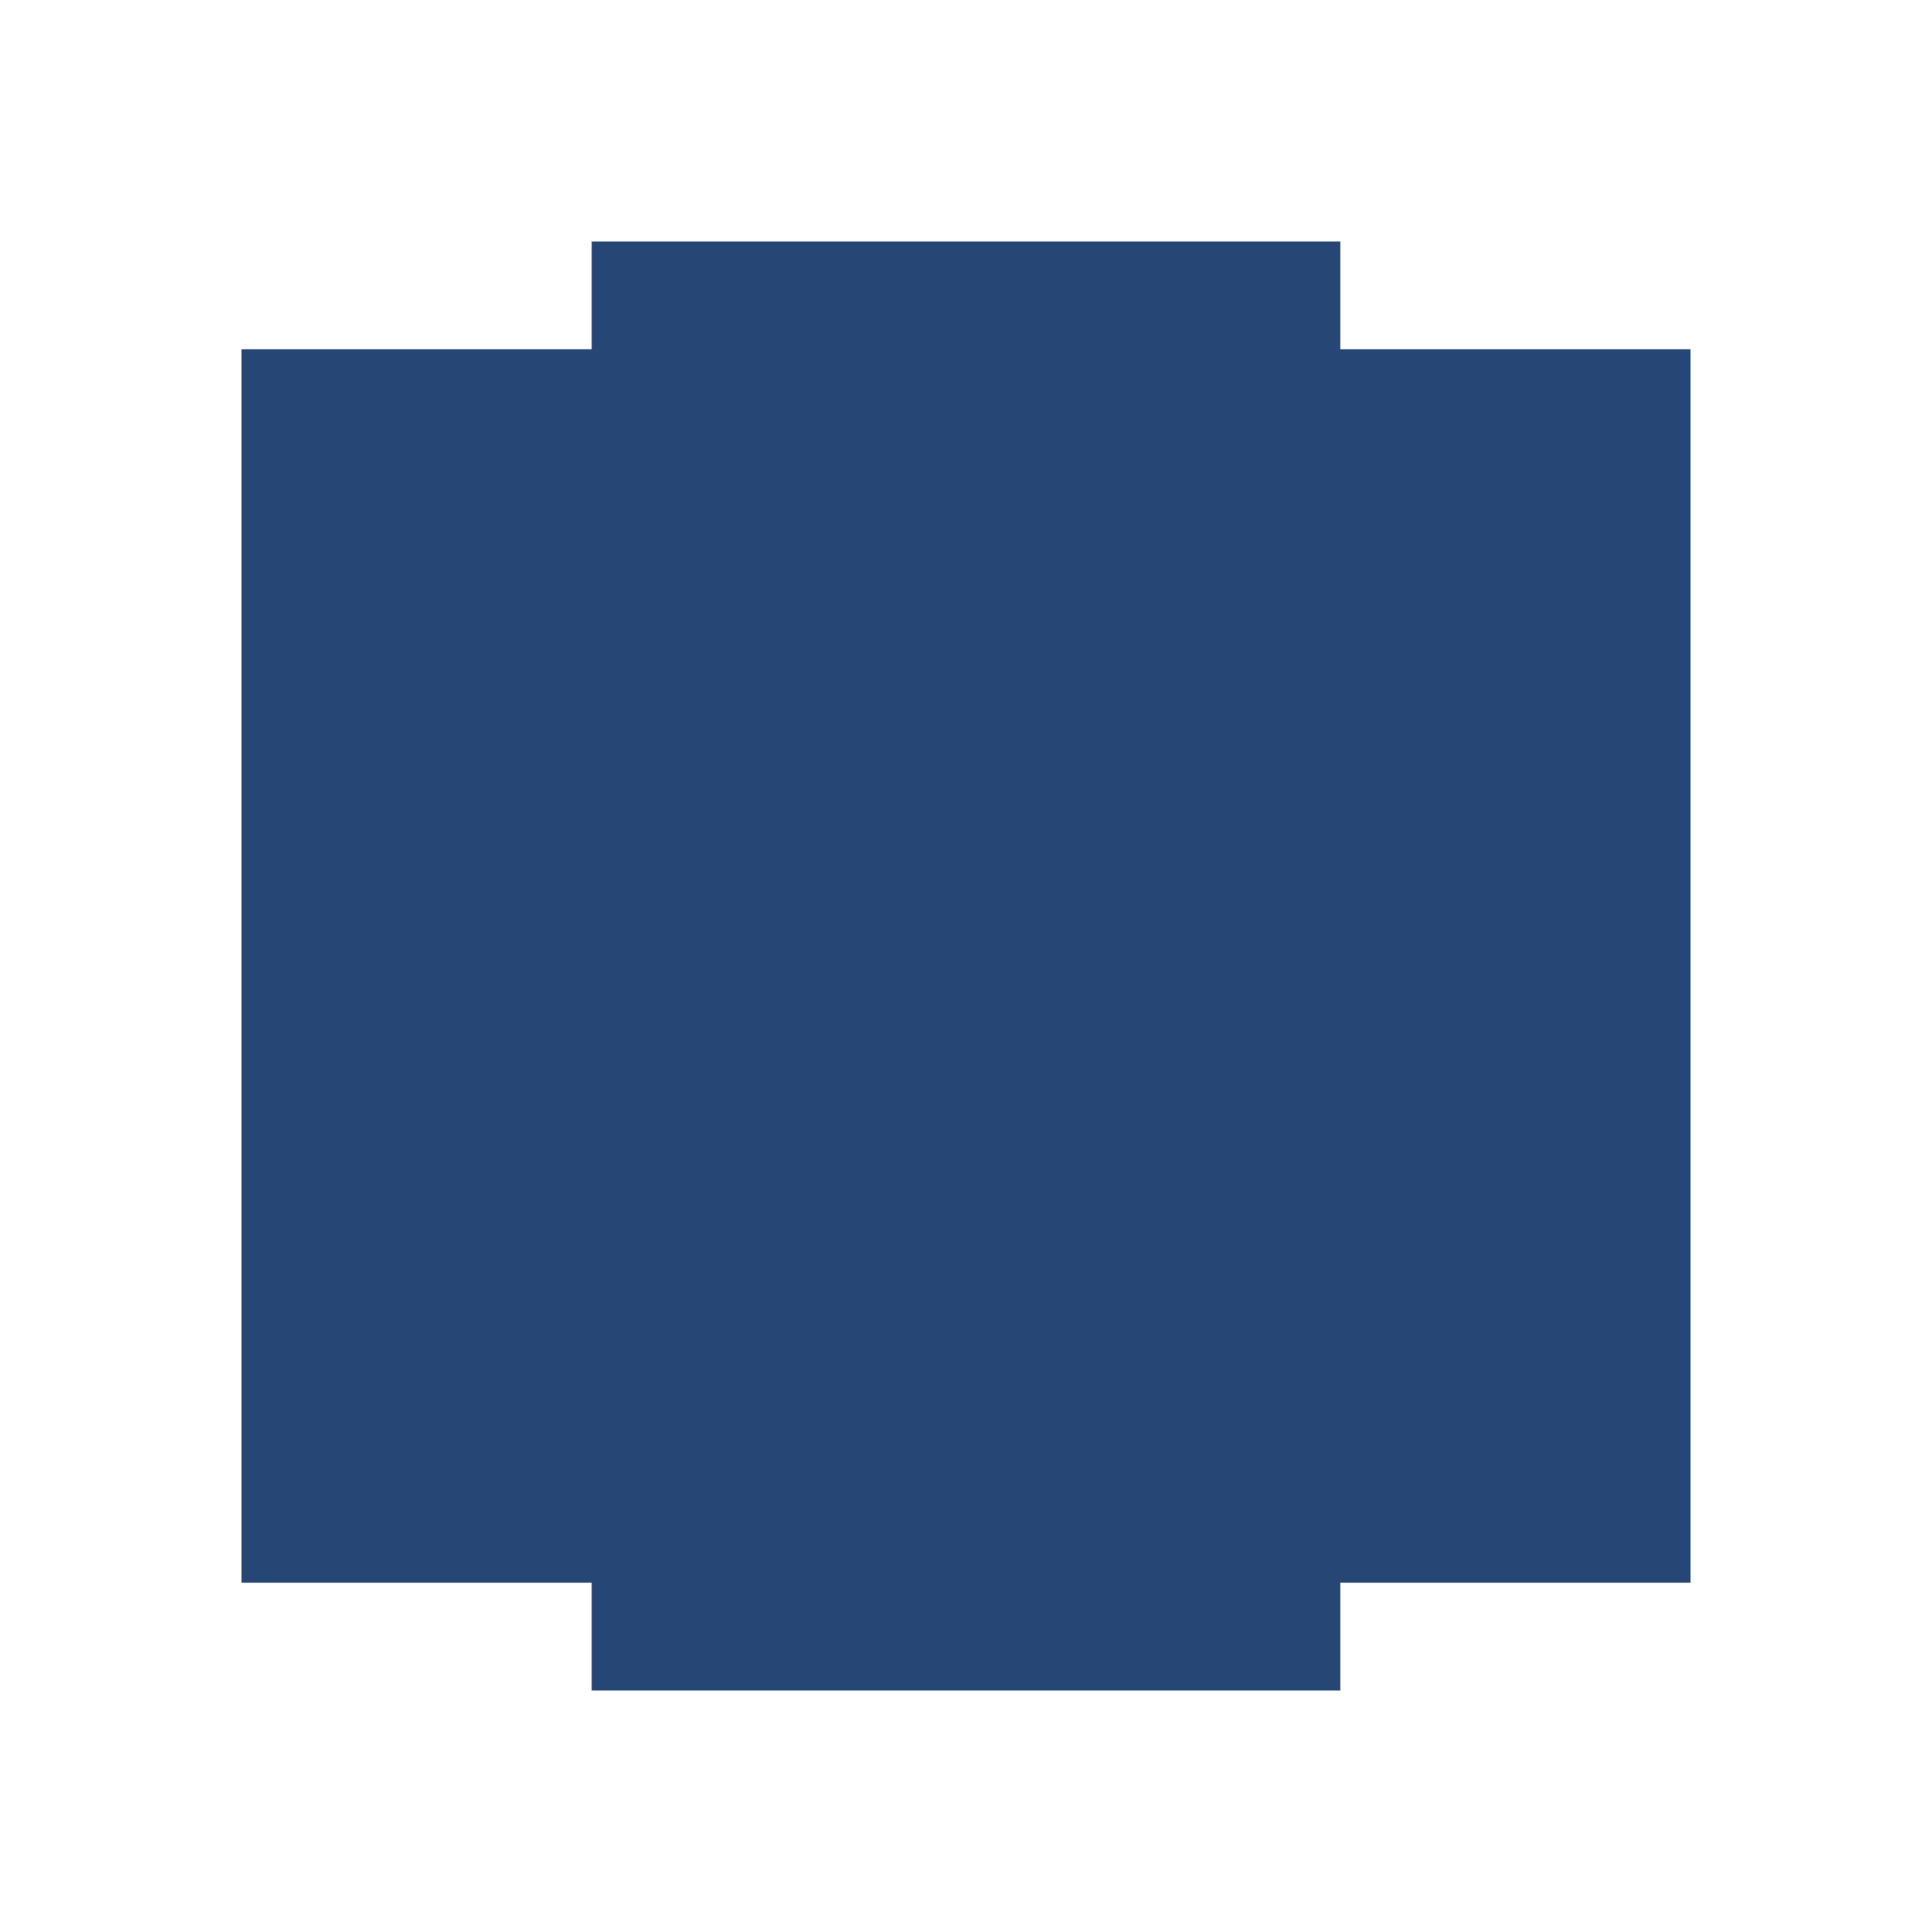 <svg width="80" height="80" viewBox="0 0 80 80" fill="none" xmlns="http://www.w3.org/2000/svg">
<path d="M69 15.461H54.5V11H25.5V15.461H11V64.538H25.5V69H54.5V64.538H69V15.461Z" fill="#264775" stroke="#264775" stroke-width="2" stroke-miterlimit="10"/>
</svg>
